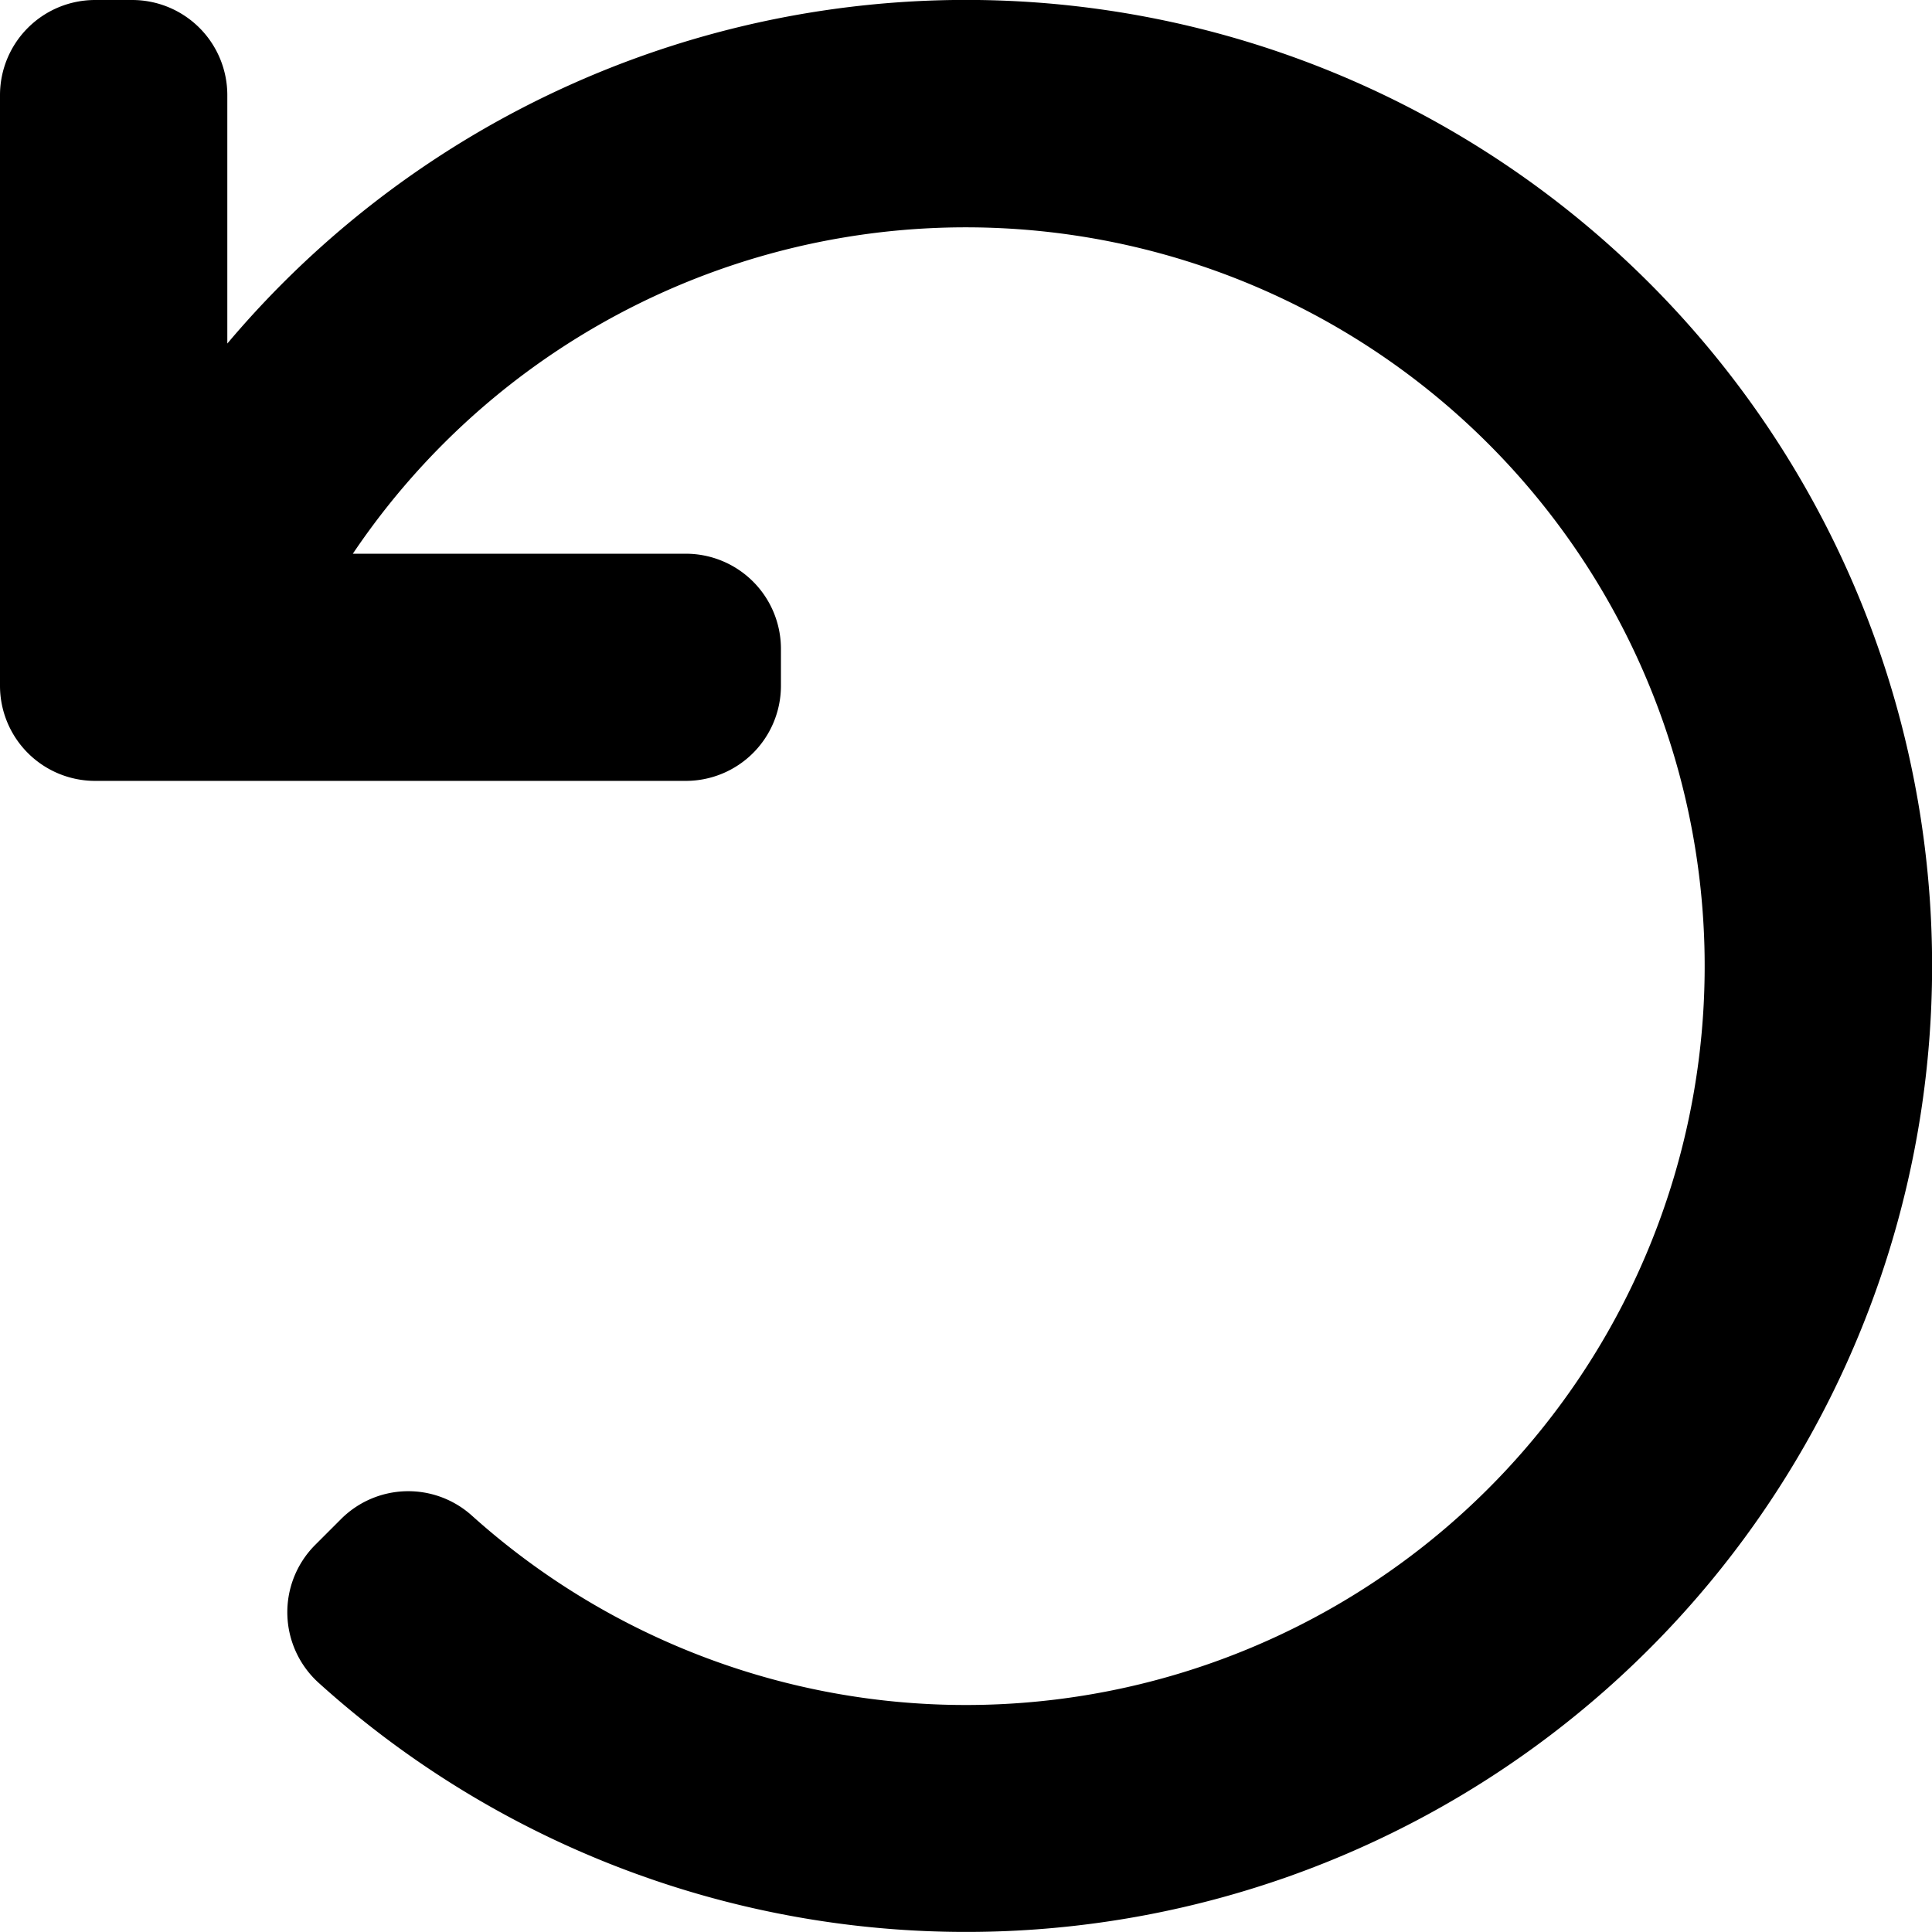 <?xml version="1.0" encoding="UTF-8"?>
<svg xmlns="http://www.w3.org/2000/svg" width="38" height="38" viewBox="0 0 38 38">
  <path id="undo-light" d="M8.871,8H9.6a.871.871,0,0,1,.871.871V16.9a18,18,0,1,1,3.471,22.461A.873.873,0,0,1,13.9,38.1l.513-.513a.87.87,0,0,1,1.2-.033,15.532,15.532,0,1,0-3.424-18.663h8.3a.871.871,0,0,1,.871.871v.726a.871.871,0,0,1-.871.871H8.871A.871.871,0,0,1,8,20.484V8.871A.871.871,0,0,1,8.871,8Z" transform="translate(-7 -7)" stroke="#000" stroke-width="2"></path>
</svg>
